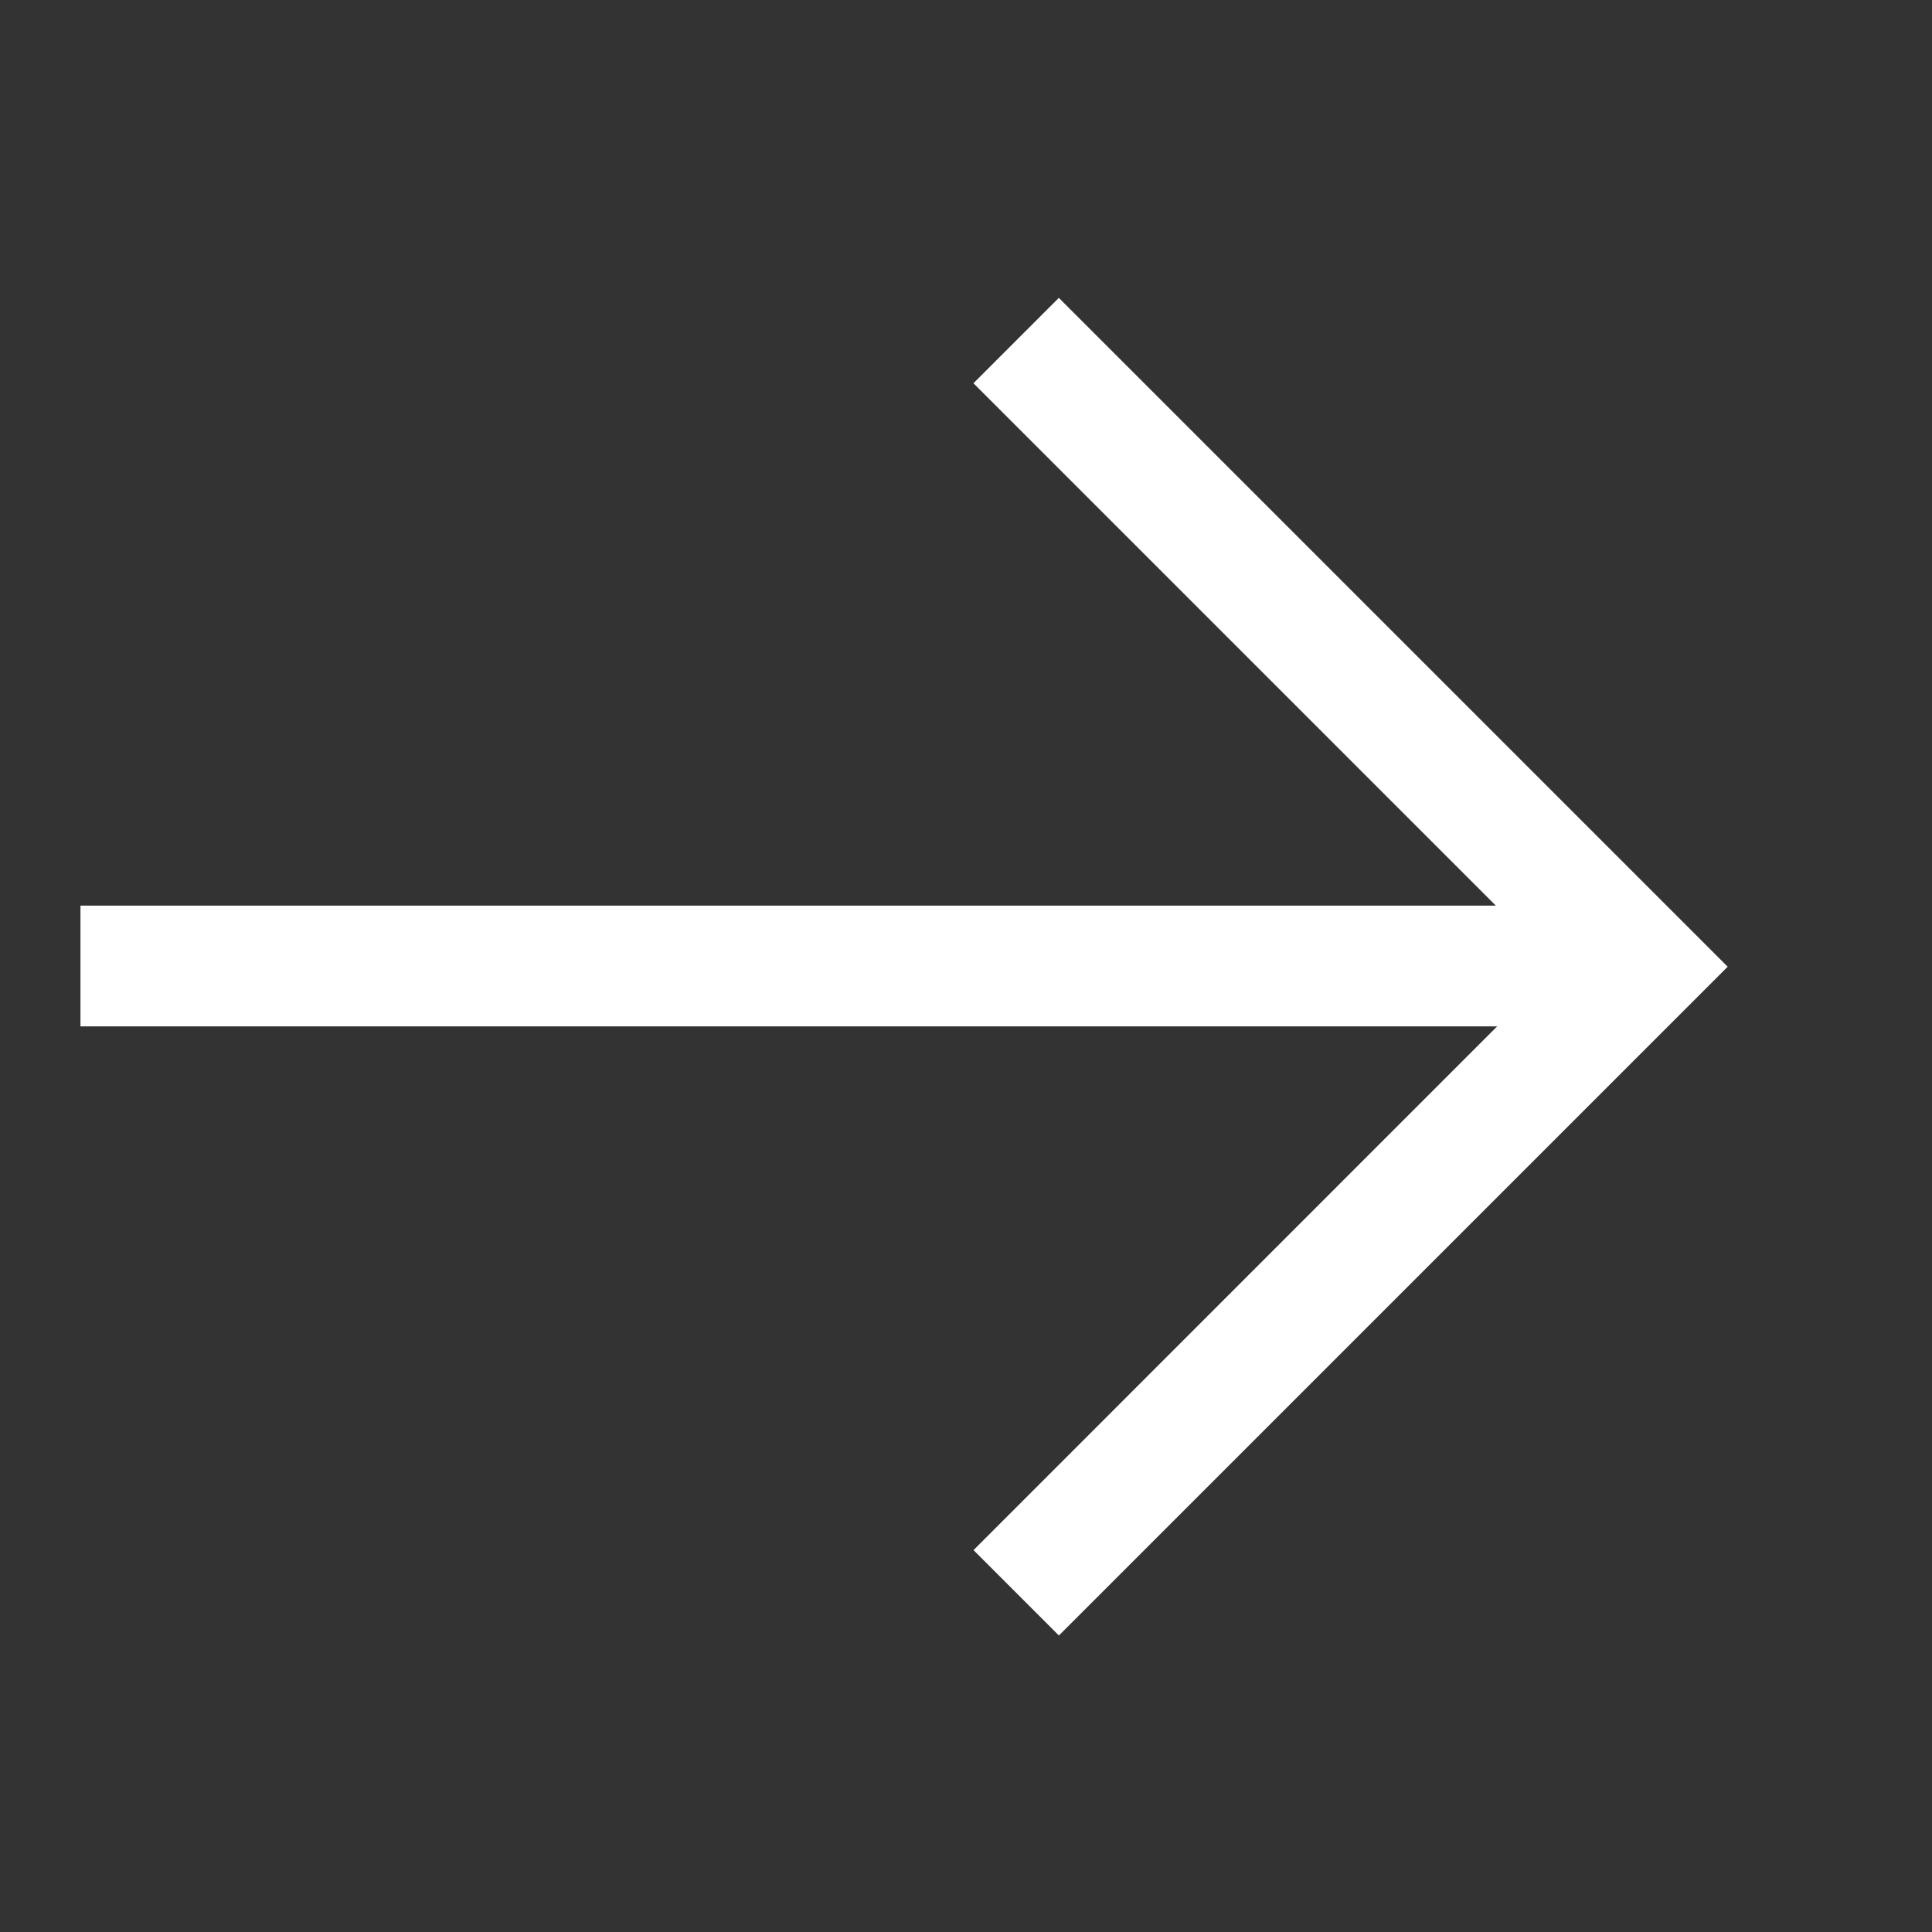 <?xml version="1.0" encoding="UTF-8"?>
<svg xmlns="http://www.w3.org/2000/svg" viewBox="0 0 20 20" class="design-iconfont">
  <rect x="0" y="0" width="20" height="20" fill="#333333" stroke="none"/>
  <g fill="#FFF" fill-rule="nonzero">
    <path d="M15.854 6.292L15.854 7.542 0 7.542 0 6.292z" transform="translate(.833 3.083)"></path>
    <path transform="rotate(-45 14.266 7.459)" d="M15.023 2.028L15.023 11.82 5.232 11.82 5.232 10.57 13.773 10.569 13.773 2.028z"></path>
  </g>
</svg>
